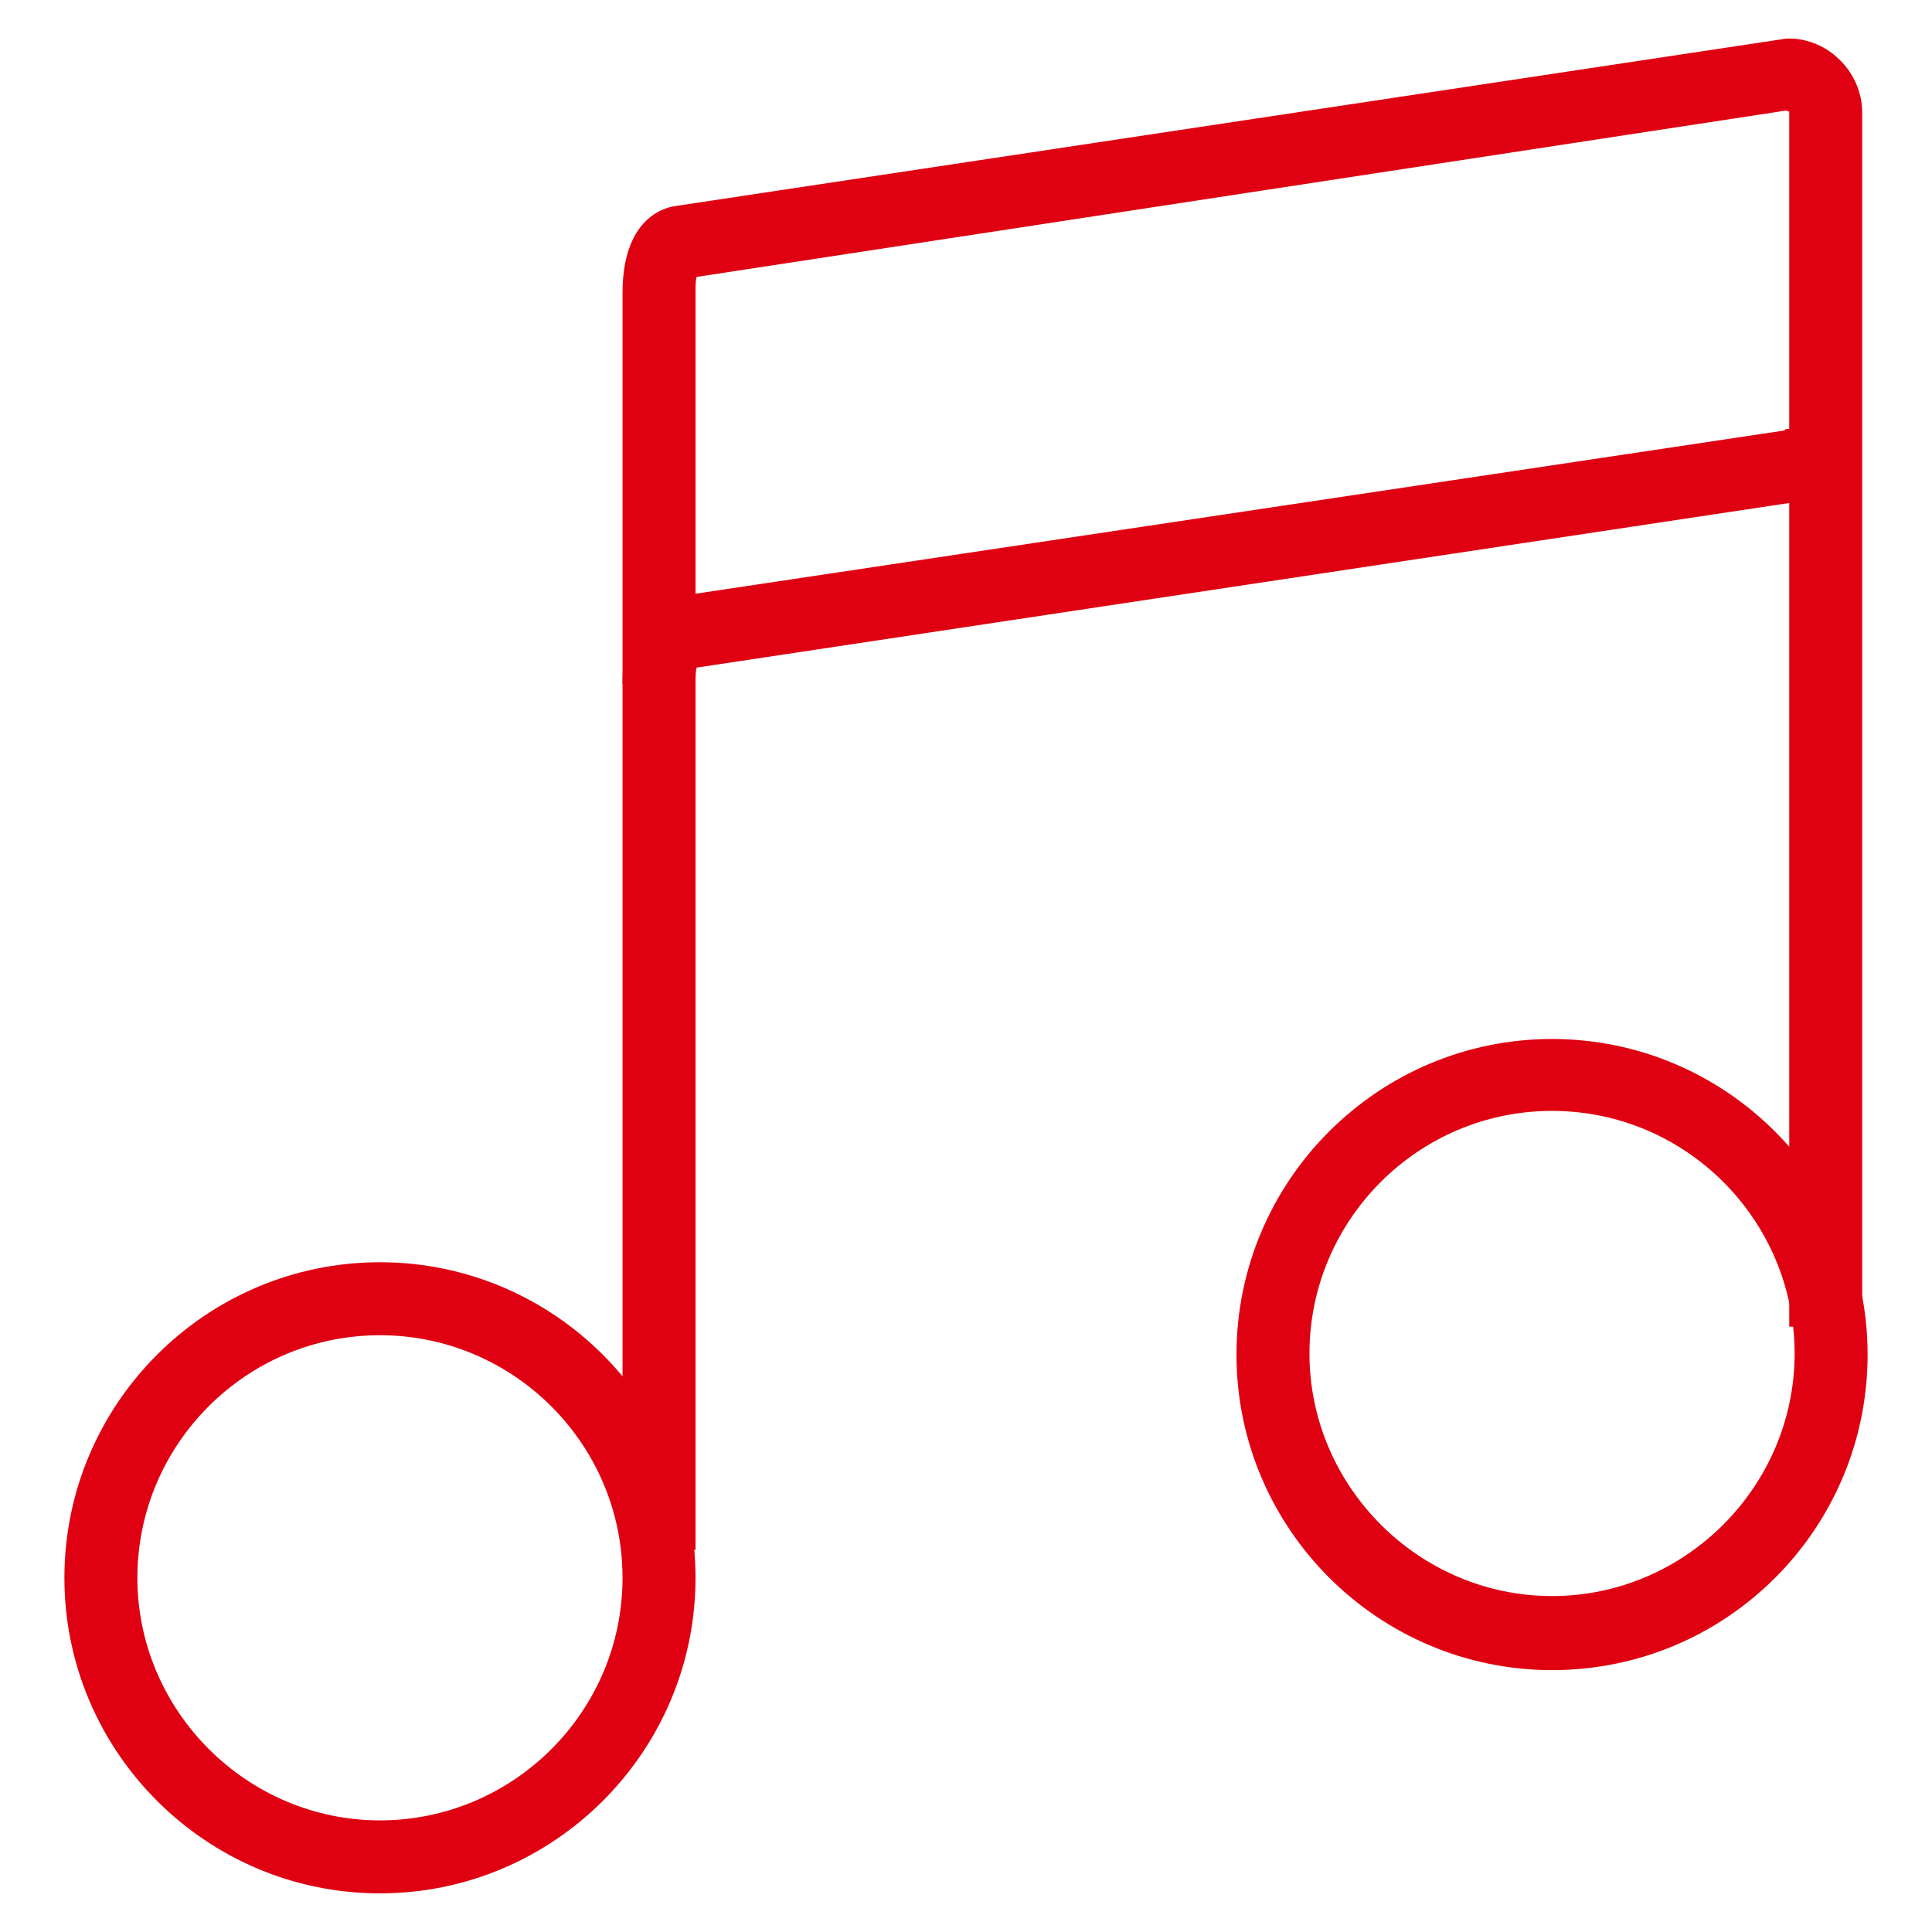<?xml version="1.0" encoding="utf-8"?>
<!-- Generator: Adobe Illustrator 23.1.0, SVG Export Plug-In . SVG Version: 6.00 Build 0)  -->
<svg version="1.1" id="图层_1" xmlns="http://www.w3.org/2000/svg" xmlns:xlink="http://www.w3.org/1999/xlink" x="0px" y="0px"
	 viewBox="0 0 18 18" style="enable-background:new 0 0 18 18;" xml:space="preserve">
<style type="text/css">
	.st0{fill:#DF0011;}
	.st1{opacity:0.9;fill:#DF0011;}
	.st2{fill:#999999;}
</style>
<g>
	<path class="st0" d="M6.48,14.44H5.8V2.73c0-0.66,0.35-0.79,0.49-0.81l10.35-1.56c0.17-0.01,0.35,0.06,0.47,0.17
		c0.15,0.13,0.24,0.32,0.24,0.52v11.31h-0.68V1.04l-0.03-0.01L6.49,2.58C6.48,2.61,6.48,2.67,6.48,2.73V14.44z M6.4,2.59L6.4,2.59
		C6.39,2.59,6.39,2.59,6.4,2.59z"/>
	<path class="st0" d="M3.54,17.64c-1.62,0-2.94-1.32-2.94-2.94s1.32-2.94,2.94-2.94s2.94,1.32,2.94,2.94S5.16,17.64,3.54,17.64z
		 M3.54,12.44c-1.25,0-2.26,1.02-2.26,2.26s1.02,2.26,2.26,2.26S5.8,15.95,5.8,14.7S4.78,12.44,3.54,12.44z"/>
	<path class="st0" d="M14.46,15.56c-1.62,0-2.94-1.32-2.94-2.94s1.32-2.94,2.94-2.94S17.4,11,17.4,12.62S16.09,15.56,14.46,15.56z
		 M14.46,10.35c-1.25,0-2.26,1.02-2.26,2.26s1.02,2.26,2.26,2.26s2.26-1.02,2.26-2.26S15.71,10.35,14.46,10.35z"/>
	<path class="st0" d="M6.48,6.37H5.8c0-0.66,0.35-0.79,0.49-0.81l10.34-1.55l0-0.01l0.39-0.05l0.09,0.67L6.49,6.22
		C6.48,6.26,6.48,6.31,6.48,6.37z M6.39,6.24L6.39,6.24C6.39,6.24,6.39,6.24,6.39,6.24z"/>
</g>
</svg>
